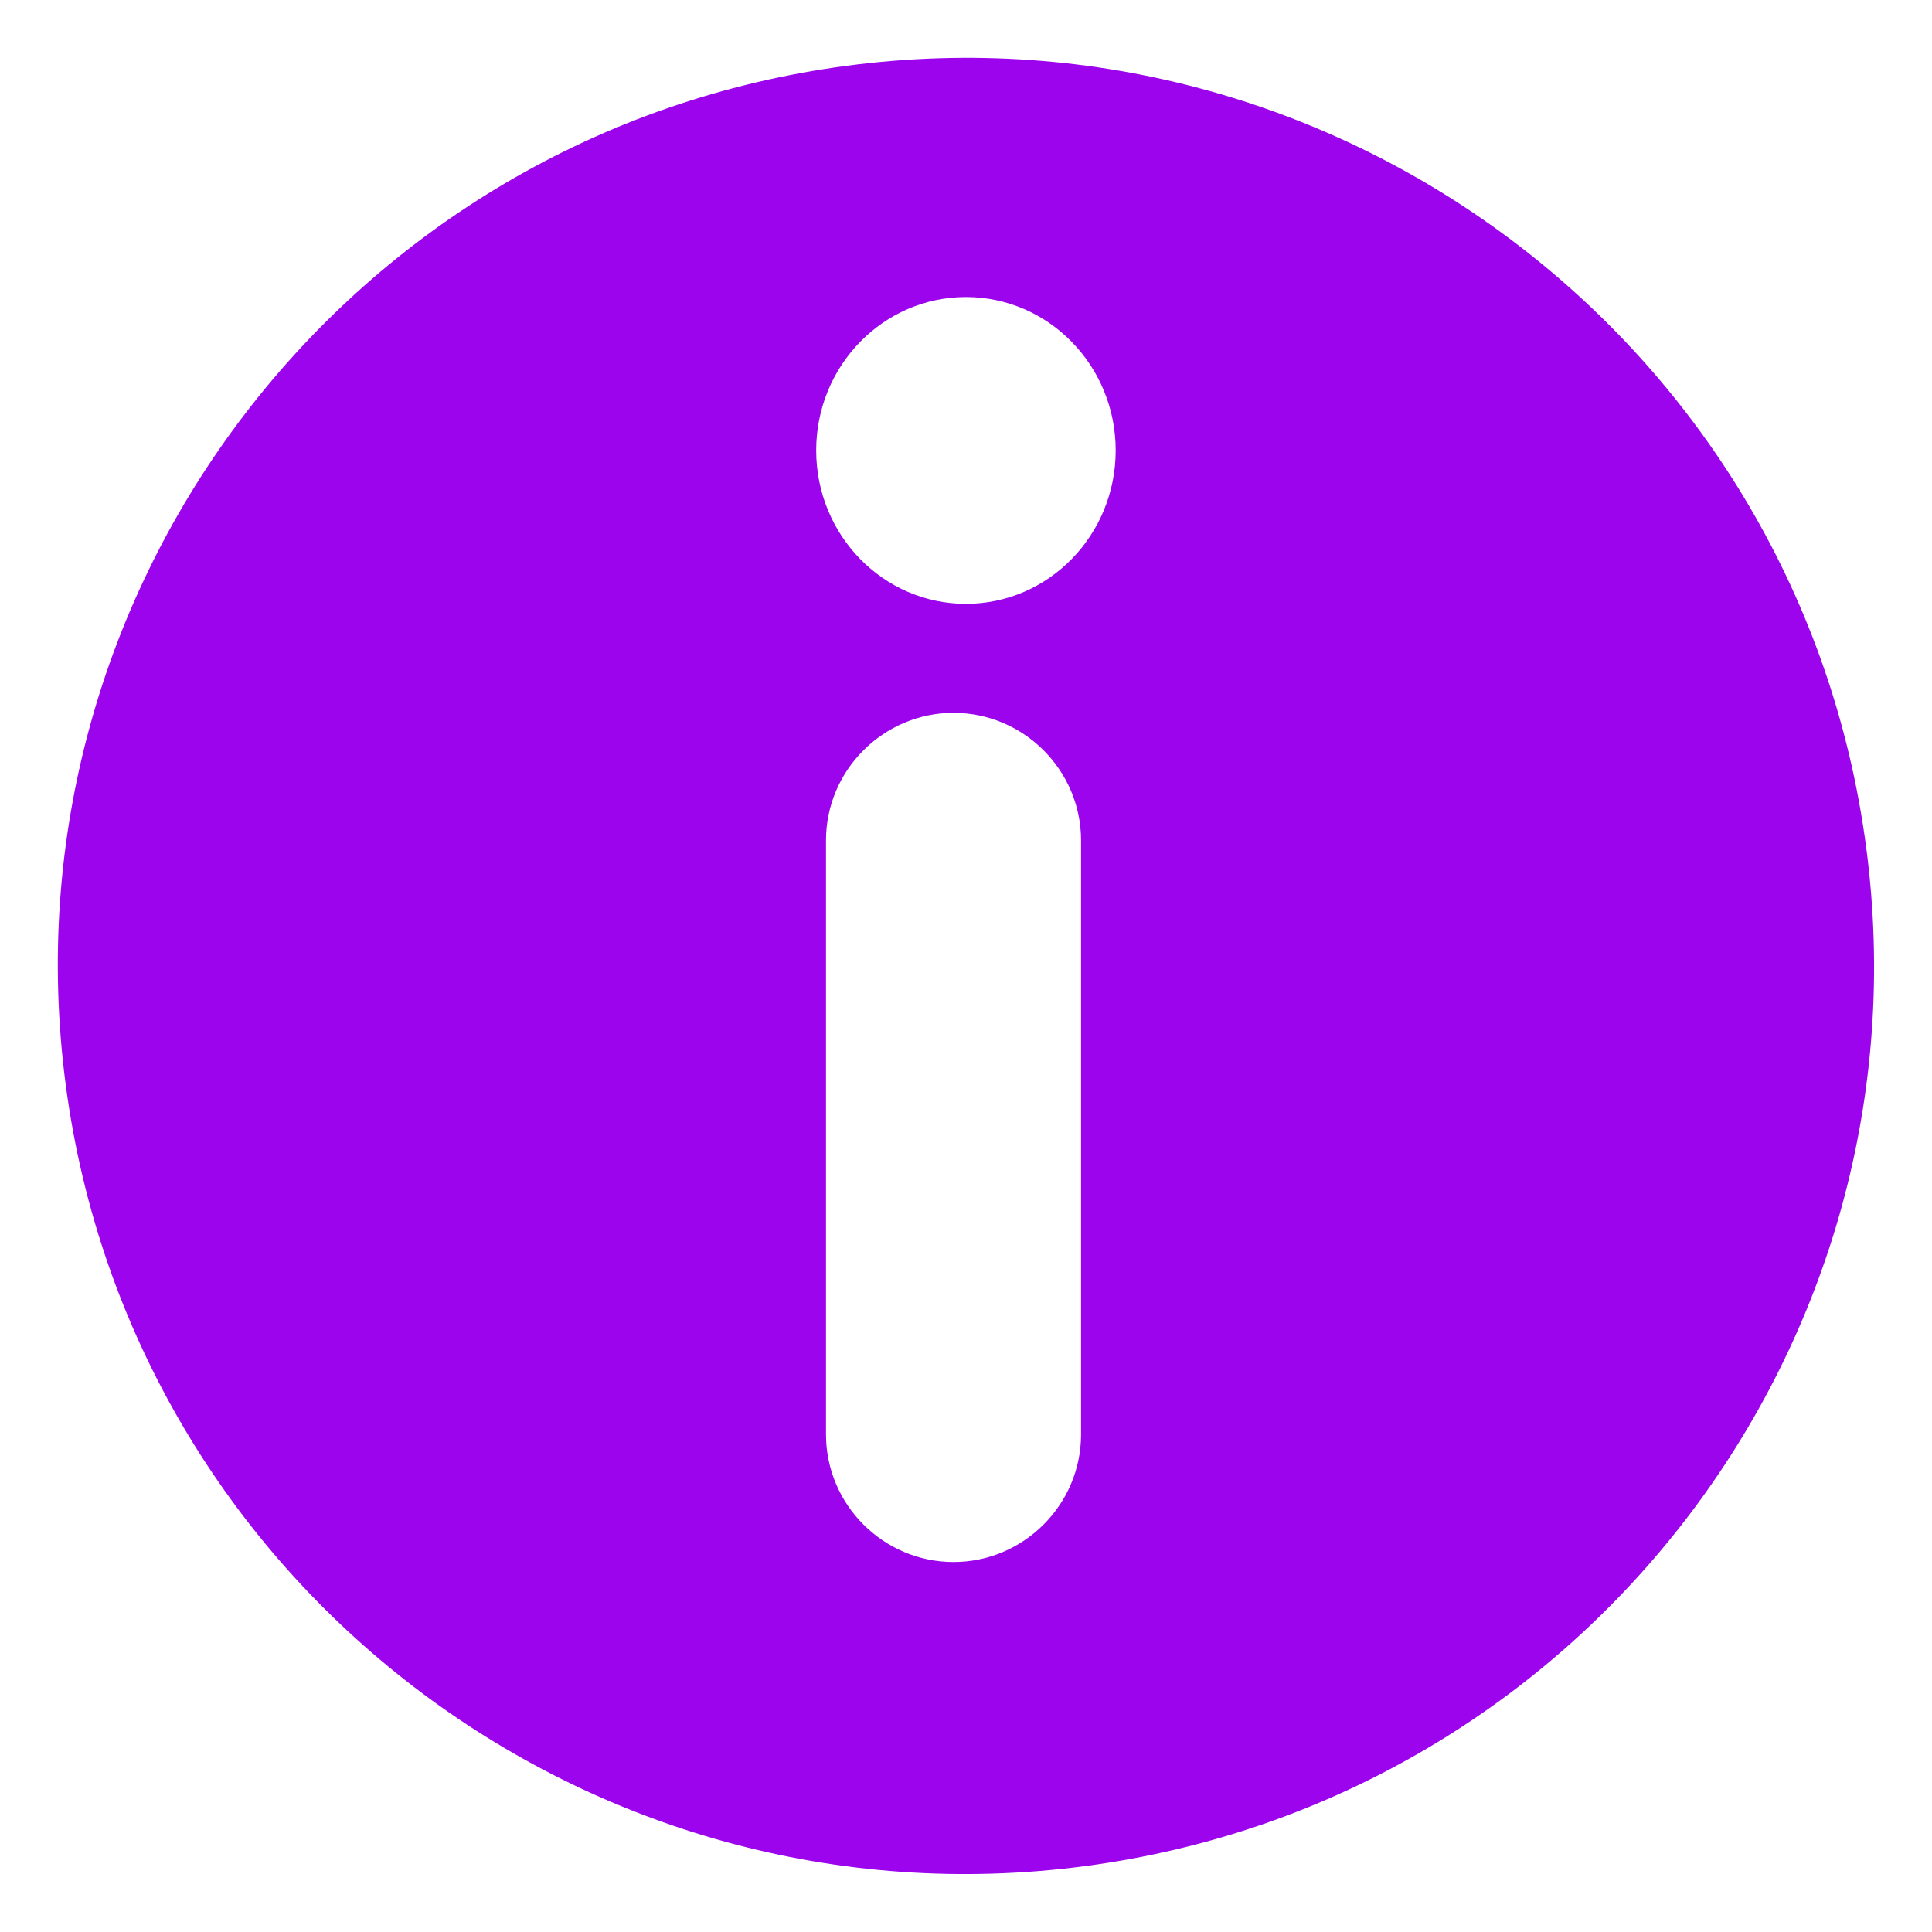 <?xml version="1.0" encoding="UTF-8" standalone="no"?><svg xmlns="http://www.w3.org/2000/svg" xmlns:xlink="http://www.w3.org/1999/xlink" data-name="Layer 2" fill="#9b04ed" height="1307" preserveAspectRatio="xMidYMid meet" version="1" viewBox="-39.1 -39.1 1306.7 1306.7" width="1307" zoomAndPan="magnify"><g data-name="Layer 1" id="change1_1"><path d="M1223.03,533.61C1178.52,197.36,869.85-39.13,533.61,5.38,197.36,49.9-39.13,358.56,5.38,694.81c44.51,336.25,353.18,572.74,689.43,528.23,336.25-44.51,572.74-353.18,528.23-689.43ZM692.06,931.11c0,47.44-38.81,86.25-86.25,86.25h0c-47.44,0-86.25-38.81-86.25-86.25v-401.83c0-47.44,38.81-86.25,86.25-86.25h0c47.44,0,86.25,38.81,86.25,86.25v401.83ZM614.21,369.3c-55.94,0-101.28-46.45-101.28-103.75s45.34-103.75,101.28-103.75,101.28,46.45,101.28,103.75-45.34,103.75-101.28,103.75Z"/></g></svg>